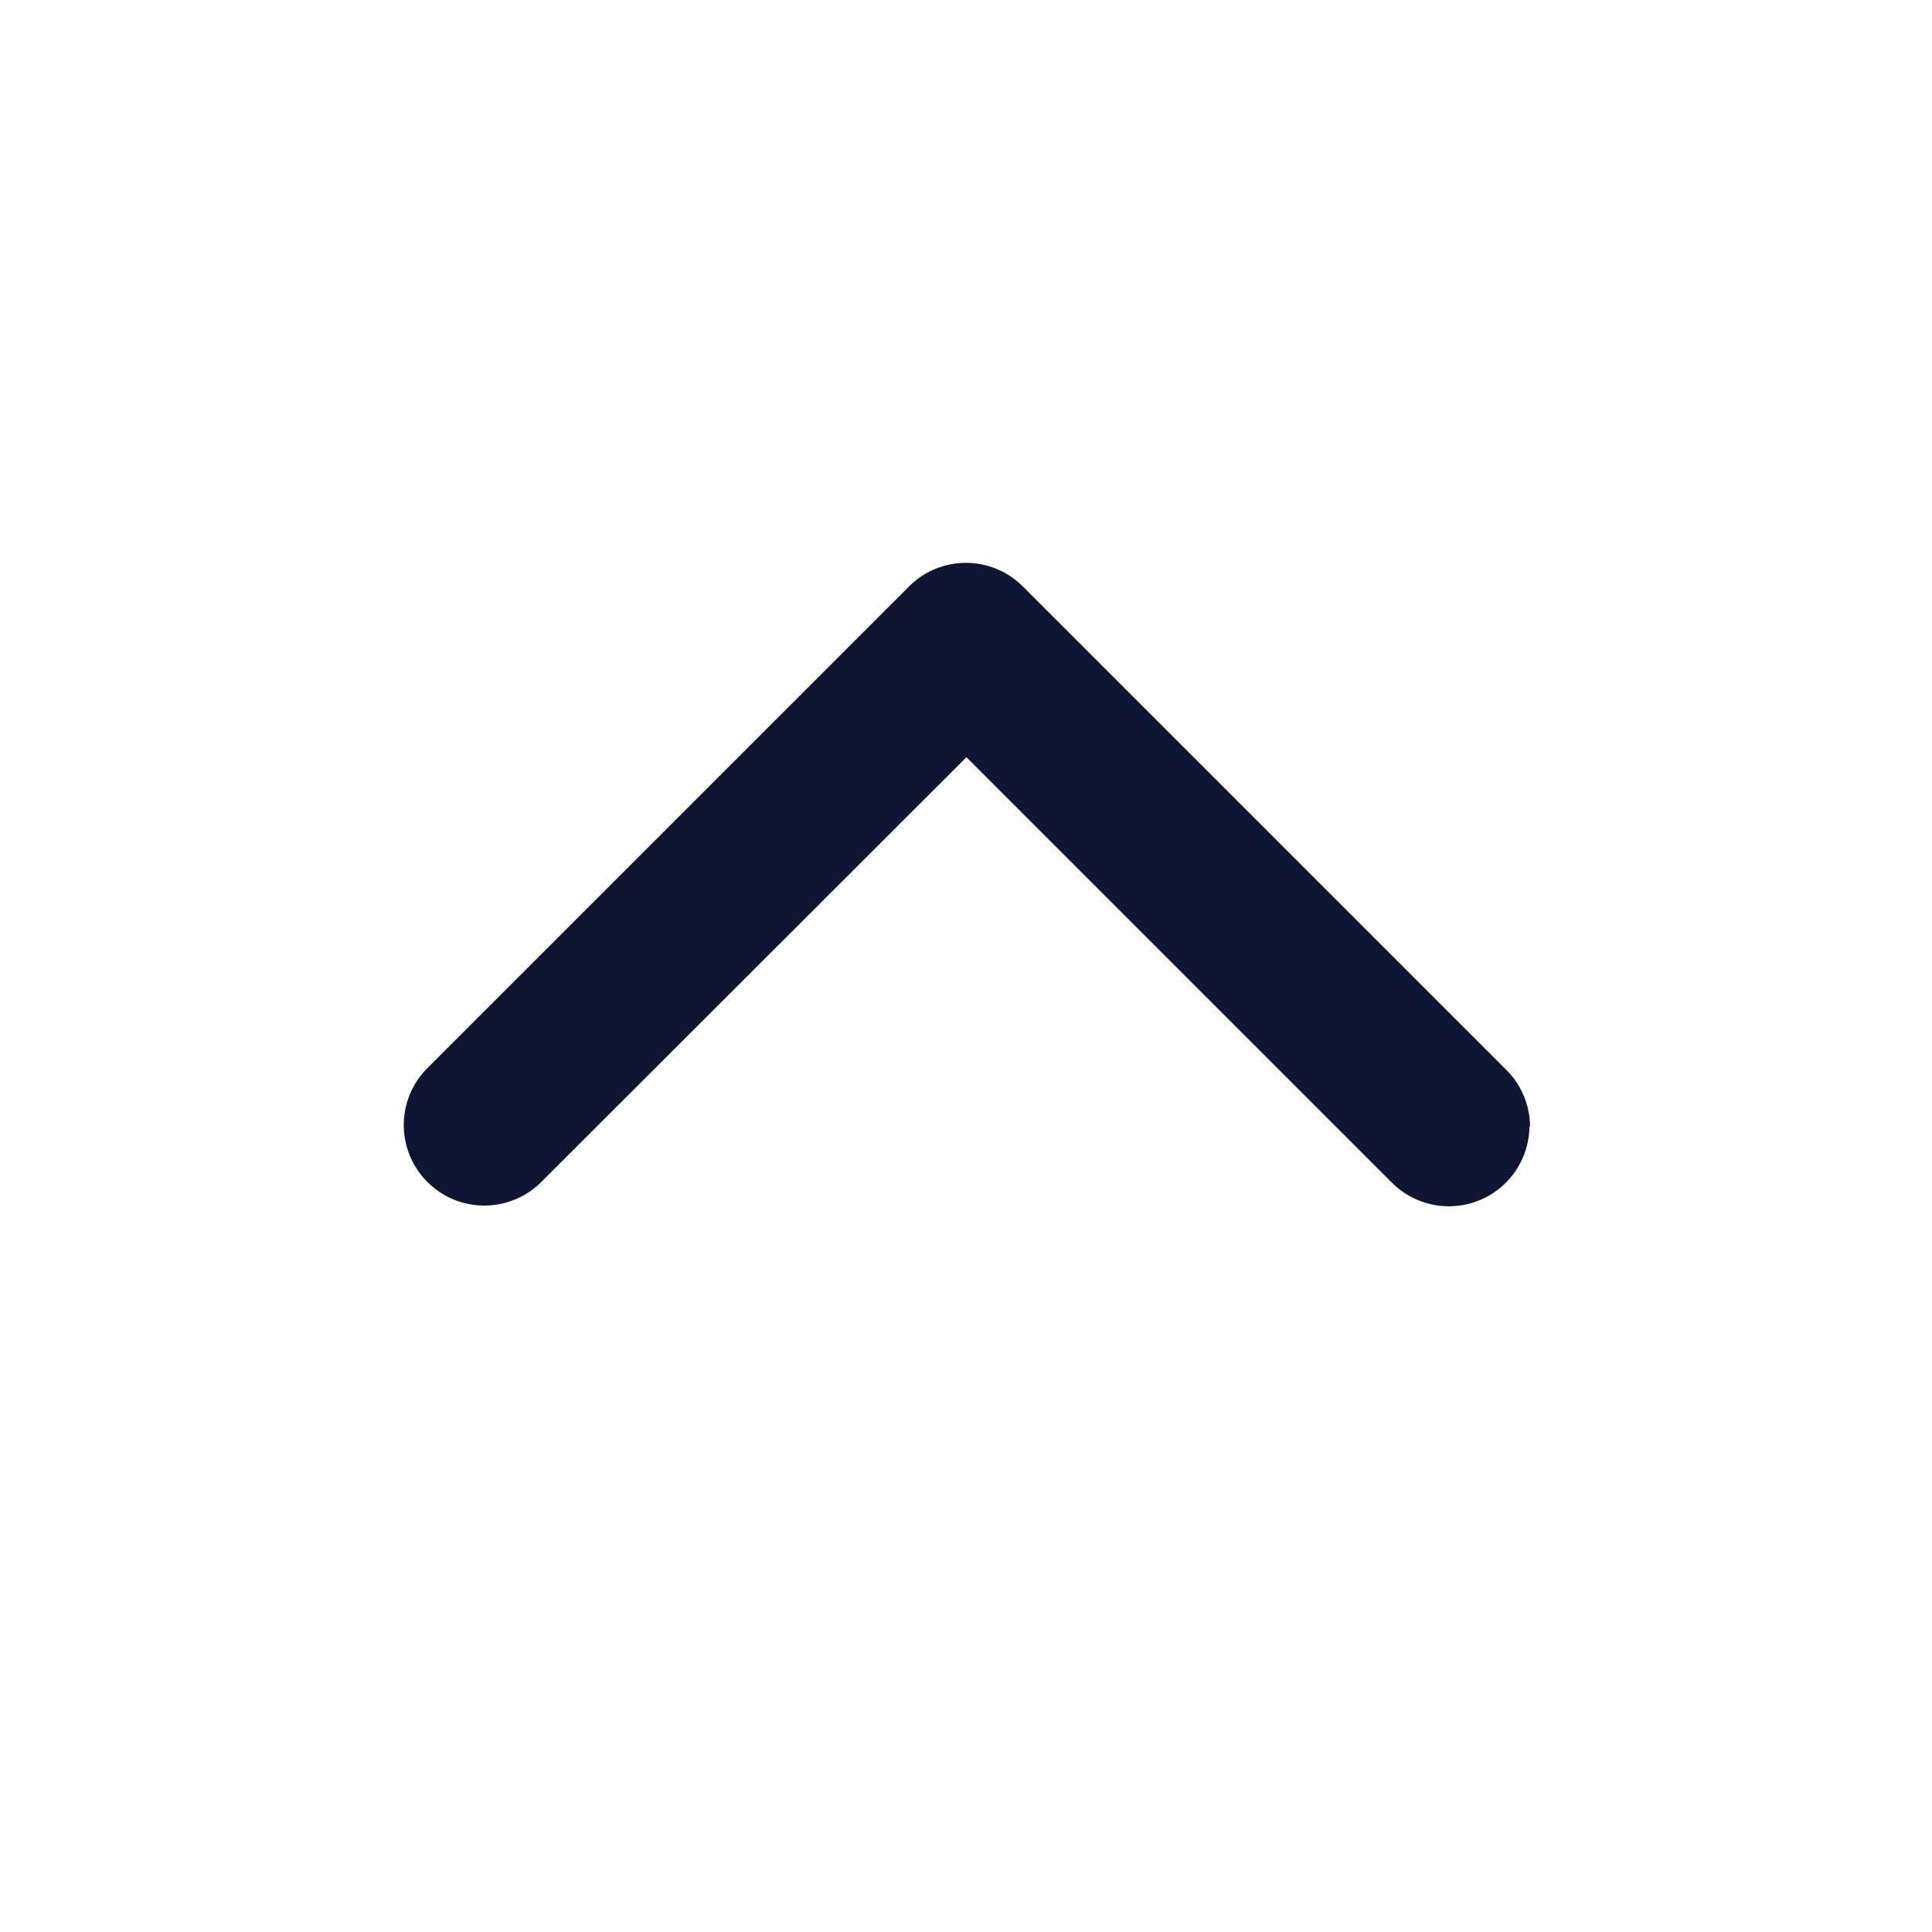 <svg xmlns="http://www.w3.org/2000/svg" xmlns:xlink="http://www.w3.org/1999/xlink" width="16" height="16" viewBox="0 0 16 16"><defs><clipPath id="a"><rect width="16" height="16" fill="none"/></clipPath></defs><g transform="translate(16 16) rotate(180)"><g transform="translate(16) rotate(90)" clip-path="url(#a)"><path d="M9.667,14.333A.667.667,0,0,1,9.2,13.2l3.529-3.529L9.2,6.138a.667.667,0,0,1,.943-.943l4,4a.666.666,0,0,1,0,.943l-4,4a.665.665,0,0,1-.471.2" transform="translate(-3 -1.667)" fill="#0f1533"/></g></g></svg>